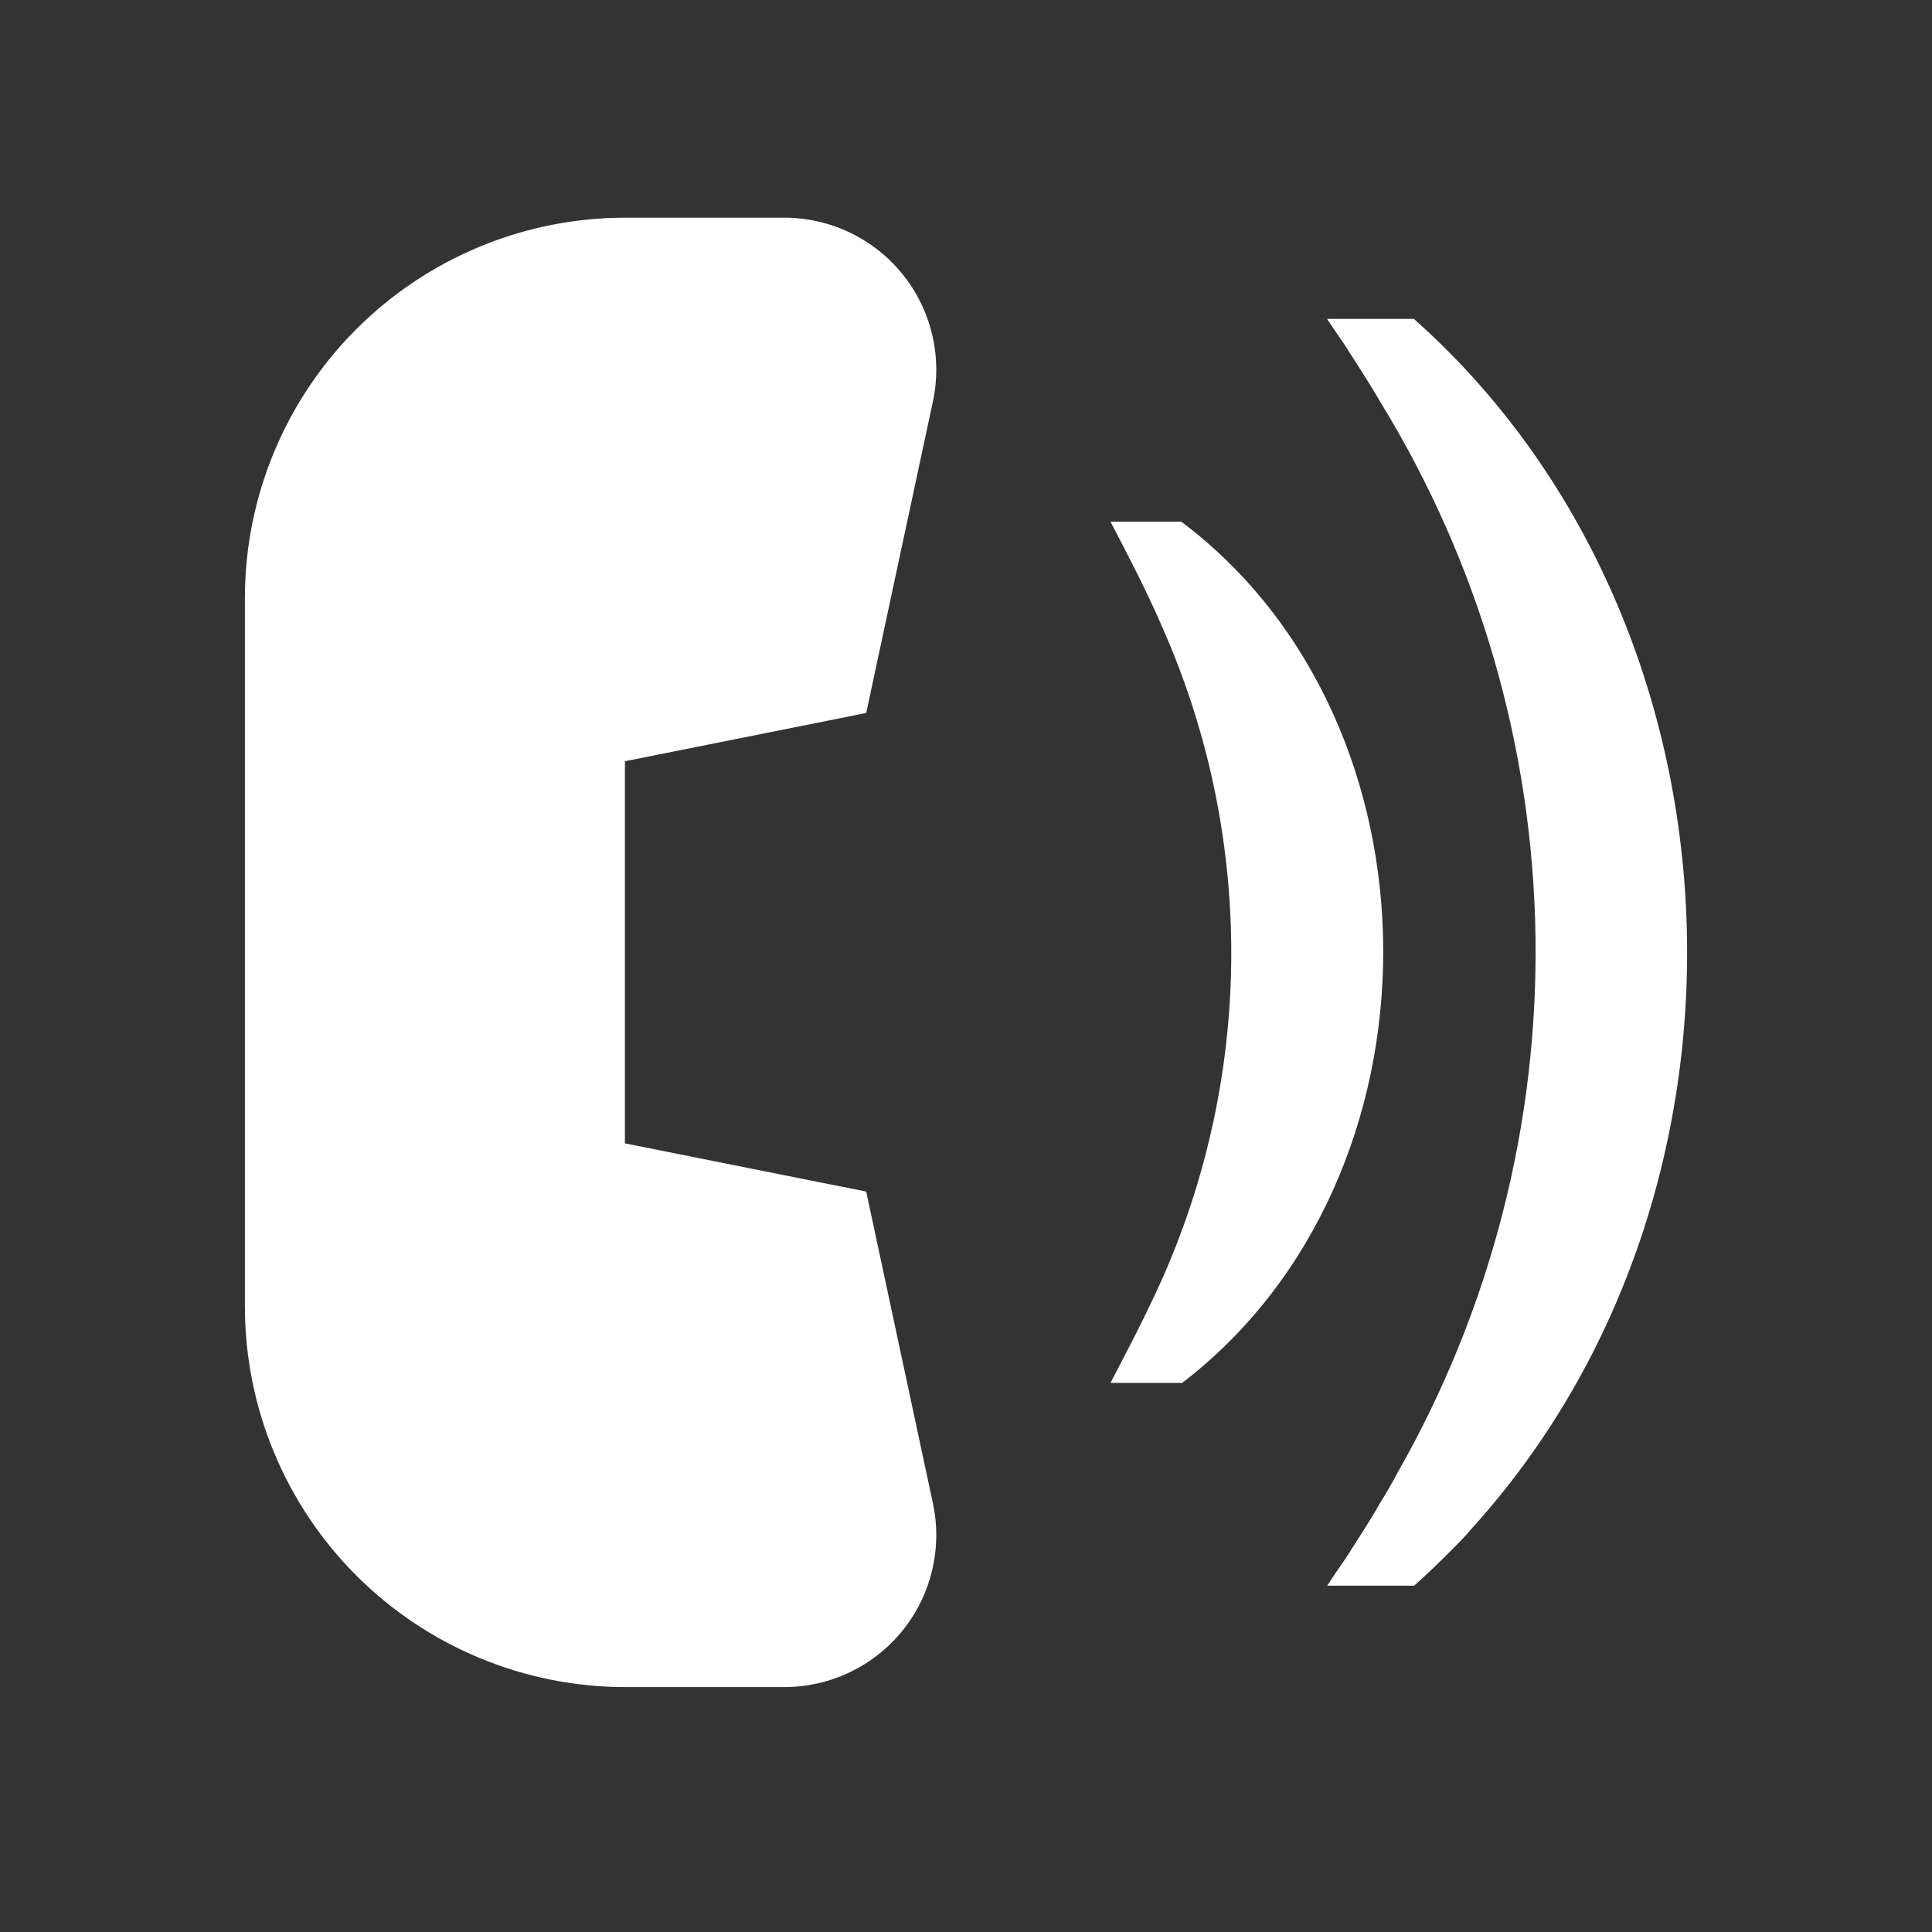 <svg width="71" height="71" viewBox="0 0 71 71" fill="none" xmlns="http://www.w3.org/2000/svg">
<rect x="0" y="0" width="71" height="71" fill="#333333" stroke="none"/>
<g clip-path="url(#clip0_203_98)">
<path d="M31.833 26.202L34.283 14.759C34.458 13.945 34.448 13.102 34.255 12.291C34.062 11.481 33.691 10.724 33.167 10.076C32.644 9.428 31.982 8.906 31.231 8.546C30.479 8.187 29.657 8 28.824 8H22.966C19.264 8.004 15.714 9.477 13.095 12.095C10.477 14.713 9.004 18.262 9 21.965V48.035C9.006 51.737 10.48 55.285 13.098 57.903C15.715 60.52 19.264 61.994 22.966 62H28.824C29.657 61.999 30.479 61.813 31.231 61.453C31.982 61.094 32.644 60.572 33.167 59.924C33.691 59.276 34.062 58.519 34.255 57.709C34.448 56.898 34.458 56.055 34.283 55.241L31.833 43.79L22.966 42.018V27.974L31.833 26.202Z" fill="white"/>
<path d="M51.96 11.719H48.768C48.983 12.046 49.207 12.365 49.422 12.684C49.861 13.379 50.316 14.057 50.723 14.767C54.351 20.676 56.322 27.453 56.428 34.386C56.535 41.319 54.774 48.154 51.33 54.172C51.194 54.443 50.883 54.97 50.723 55.225C50.316 55.943 49.861 56.622 49.422 57.316C49.207 57.627 48.983 57.946 48.776 58.273H51.968C52.383 57.906 52.766 57.539 53.157 57.148C53.548 56.757 53.828 56.486 54.083 56.175C65.408 43.694 64.482 22.851 51.96 11.719Z" fill="white"/>
<path d="M43.413 19.172H40.811C41.474 20.449 42.136 21.709 42.703 23.026C44.452 26.962 45.32 31.233 45.244 35.539C45.168 39.846 44.151 44.084 42.264 47.955C41.809 48.921 41.306 49.863 40.811 50.82H43.445C53.325 43.247 53.277 26.585 43.413 19.172Z" fill="white"/>
</g>
<defs>
<clipPath id="clip0_203_98">
<rect width="53" height="54" fill="white" transform="translate(9 8)"/>
</clipPath>
</defs>
</svg>
